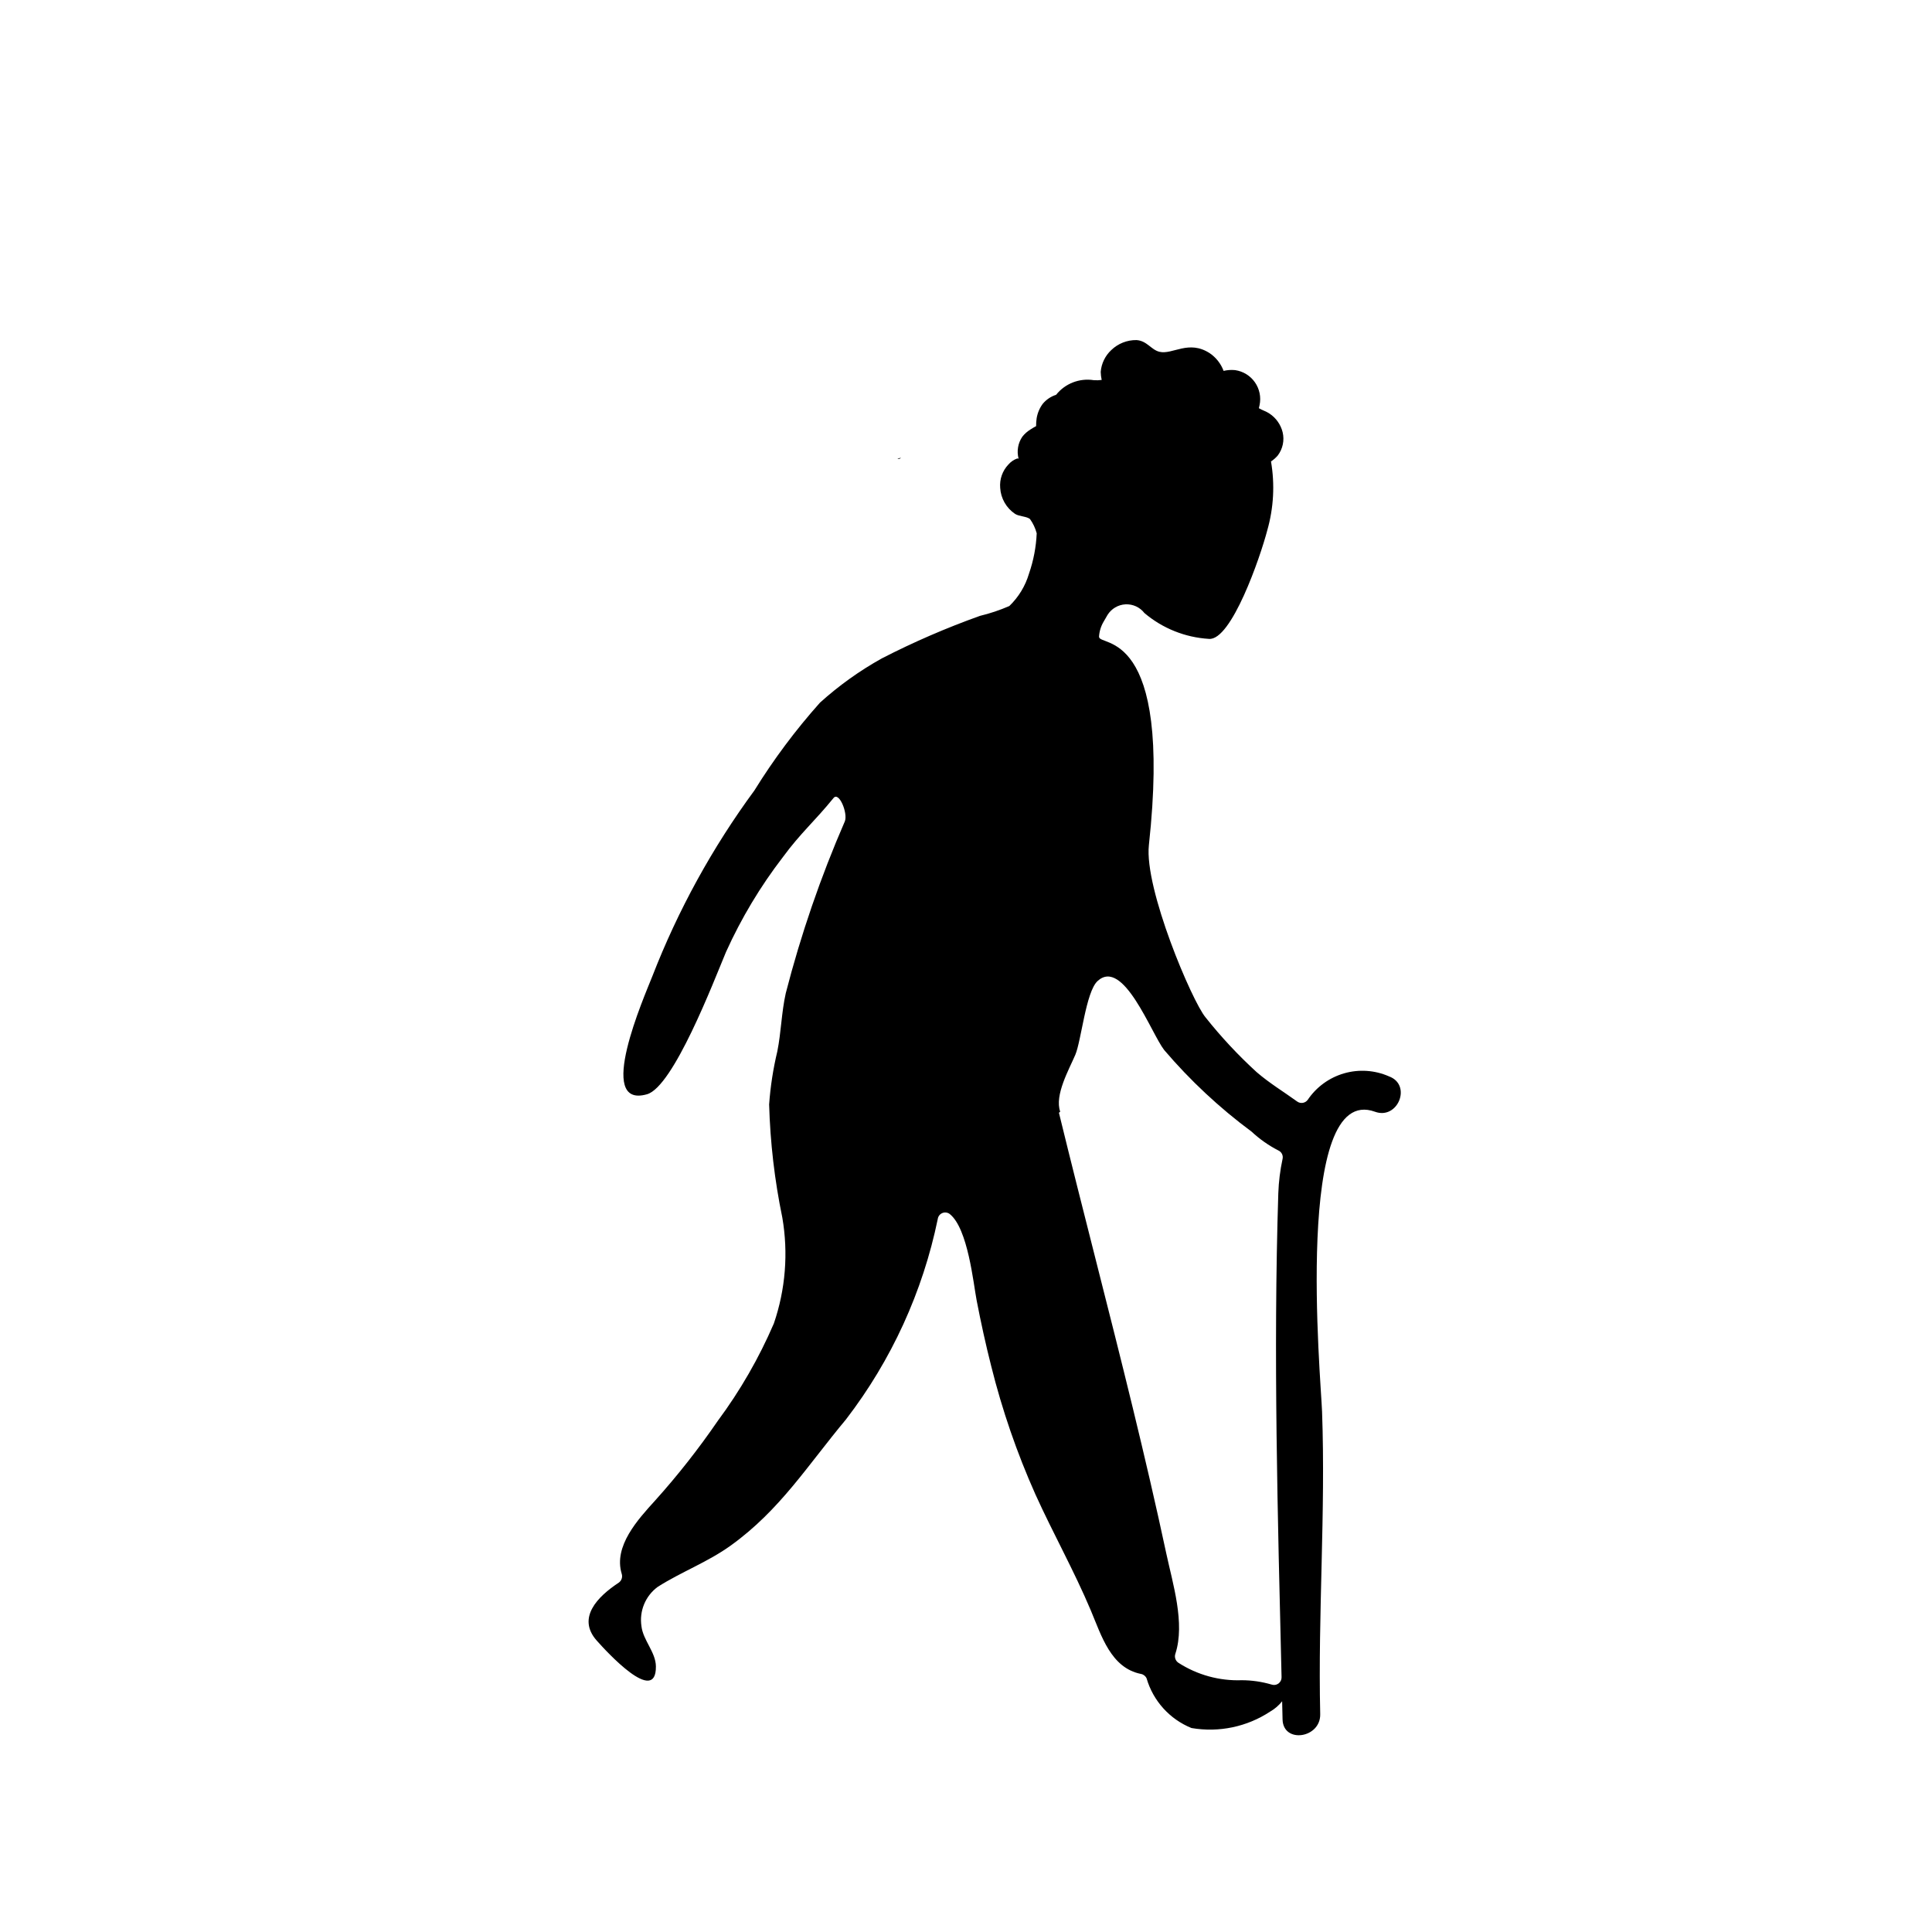 <?xml version="1.0" encoding="UTF-8"?>
<!-- The Best Svg Icon site in the world: iconSvg.co, Visit us! https://iconsvg.co -->
<svg fill="#000000" width="800px" height="800px" version="1.1" viewBox="144 144 512 512" xmlns="http://www.w3.org/2000/svg">
 <g>
  <path d="m382.76 265.3c-0.312 0.086-0.621 0.168-0.934 0.262 0.336 0.137 0.719 0.027 0.934-0.262z"/>
  <path d="m512.1 429.25c-3.75-1.652-7.957-1.938-11.895-0.805-3.938 1.137-7.348 3.617-9.641 7.016-0.648 0.898-1.902 1.102-2.801 0.453-3.57-2.582-7.367-4.879-10.707-7.762h-0.004c-4.902-4.477-9.438-9.336-13.566-14.535-3.57-4.25-16.277-34.129-15.02-45.648 6.34-58.117-13.297-52.445-13.207-55.238h-0.004c0.082-1.395 0.492-2.754 1.203-3.957 0.363-0.66 0.711-1.266 1.047-1.809 1.031-1.656 2.809-2.707 4.758-2.809 1.949-0.098 3.824 0.762 5.019 2.305 4.809 4.07 10.809 6.473 17.098 6.848 5.934 0.523 13.598-21.613 15.465-28.789 1.691-5.926 2.027-12.152 0.984-18.227 0.668-0.441 1.27-0.977 1.793-1.582 1.328-1.758 1.805-4.016 1.293-6.156-0.504-2.047-1.766-3.824-3.527-4.977-0.855-0.59-1.918-0.863-2.773-1.402 0.059-0.266 0.125-0.527 0.18-0.793v-0.004c0.449-2.098 0.008-4.289-1.219-6.051s-3.125-2.934-5.25-3.242c-1.023-0.105-2.059-0.035-3.059 0.203-0.703-1.891-1.973-3.519-3.637-4.66-5.621-3.691-9.879 0.449-13.379-0.406-2.195-0.535-3.289-2.918-6.062-3.098-2.496-0.039-4.906 0.918-6.699 2.656-1.617 1.512-2.613 3.57-2.789 5.777 0.02 0.715 0.105 1.43 0.258 2.129-0.695 0.098-1.398 0.117-2.102 0.062-3.781-0.598-7.594 0.883-9.98 3.879-1.375 0.438-2.594 1.258-3.519 2.363-0.844 1.133-1.402 2.453-1.633 3.844-0.105 0.695-0.152 1.395-0.145 2.098-0.52 0.27-1.023 0.566-1.512 0.891-0.816 0.504-1.539 1.145-2.133 1.898-1.164 1.703-1.527 3.828-1 5.82-0.117-0.031-0.238-0.047-0.359-0.047-0.914 0.336-1.727 0.898-2.363 1.633-1.559 1.652-2.34 3.887-2.152 6.148 0.16 2.805 1.633 5.371 3.969 6.926 1.109 0.684 3.039 0.621 3.922 1.34l0.004 0.004c0.82 1.145 1.426 2.426 1.785 3.785-0.16 3.637-0.848 7.234-2.039 10.672-0.961 3.269-2.758 6.234-5.215 8.598-2.512 1.094-5.113 1.969-7.777 2.609-8.906 3.18-17.594 6.941-26.004 11.266-5.894 3.277-11.395 7.215-16.402 11.734-6.461 7.238-12.277 15.027-17.383 23.277-11.141 15.148-20.234 31.699-27.039 49.227-2.125 5.394-15.258 35.23-1.418 31.277 6.988-2 17.59-29.684 20.949-37.738l0.004-0.004c4.039-8.93 9.098-17.363 15.078-25.133 4.707-6.406 8.395-9.465 13.402-15.637 1.457-1.797 3.852 4.039 2.996 6.188-6.414 14.746-11.648 29.977-15.656 45.547-1.145 5.129-1.219 10.359-2.238 15.422-1.105 4.617-1.832 9.32-2.168 14.055 0.285 10.082 1.453 20.117 3.496 29.992 1.617 9.387 0.844 19.031-2.242 28.043-3.941 9.16-8.934 17.828-14.875 25.832-5.059 7.379-10.594 14.422-16.574 21.074-4.547 5.008-11.086 12.094-8.883 19.398h-0.004c0.309 0.883-0.012 1.867-0.785 2.398-5.555 3.664-11.172 9.305-5.82 15.34 2.562 2.887 15.777 17.344 15.68 6.848-0.035-3.762-3.391-6.934-3.828-10.637h0.004c-0.625-4.008 1.031-8.035 4.297-10.441 6.246-3.984 13.227-6.543 19.363-10.961 13.094-9.43 20.27-21.141 30.602-33.496l-0.004-0.004c11.992-15.617 20.289-33.75 24.262-53.035 0.094-0.699 0.551-1.297 1.203-1.57 0.648-0.273 1.395-0.18 1.961 0.242 4.84 3.836 6.266 18.367 7.144 22.922 1.125 5.82 2.387 11.617 3.848 17.363 2.902 11.664 6.824 23.051 11.723 34.023 4.684 10.336 10.258 20.262 14.668 30.723 2.844 6.75 5.324 15.254 13.289 16.859 0.668 0.117 1.234 0.559 1.508 1.18 1.738 5.973 6.121 10.82 11.887 13.156 7.262 1.254 14.727-0.309 20.875-4.367 1.215-0.699 2.285-1.621 3.156-2.723 0.039 1.598 0.078 3.211 0.113 4.809 0.148 6.481 10.125 5.016 9.977-1.402-0.609-26.734 1.457-53.414 0.492-80.145-0.316-8.797-7.582-87.355 14.027-79.492 6.078 2.211 9.828-7.144 3.711-9.371zm-29.336 30.953c-1.355 42.477-0.156 85.672 0.863 128.28 0.02 0.656-0.289 1.281-0.816 1.668-0.531 0.387-1.219 0.492-1.84 0.273-2.562-0.754-5.219-1.141-7.891-1.148-5.93 0.211-11.781-1.398-16.77-4.609-0.801-0.516-1.141-1.516-0.82-2.414 2.629-8.086-0.727-18.676-2.402-26.516-2.762-12.918-5.766-25.785-8.887-38.621-6.352-26.117-13.203-52.109-19.574-78.223 0.109-0.102 0.23-0.184 0.336-0.293-1.555-4.367 2.367-11.215 4.008-15.074 1.578-3.715 2.797-16.676 5.887-19.531 6.82-6.301 14.238 13.898 17.668 18.277l-0.004-0.004c6.875 8.066 14.648 15.324 23.164 21.633 2.129 1.988 4.527 3.672 7.125 5 0.855 0.398 1.309 1.355 1.074 2.269-0.637 2.973-1.012 5.996-1.121 9.035z"/>
 </g>
</svg>